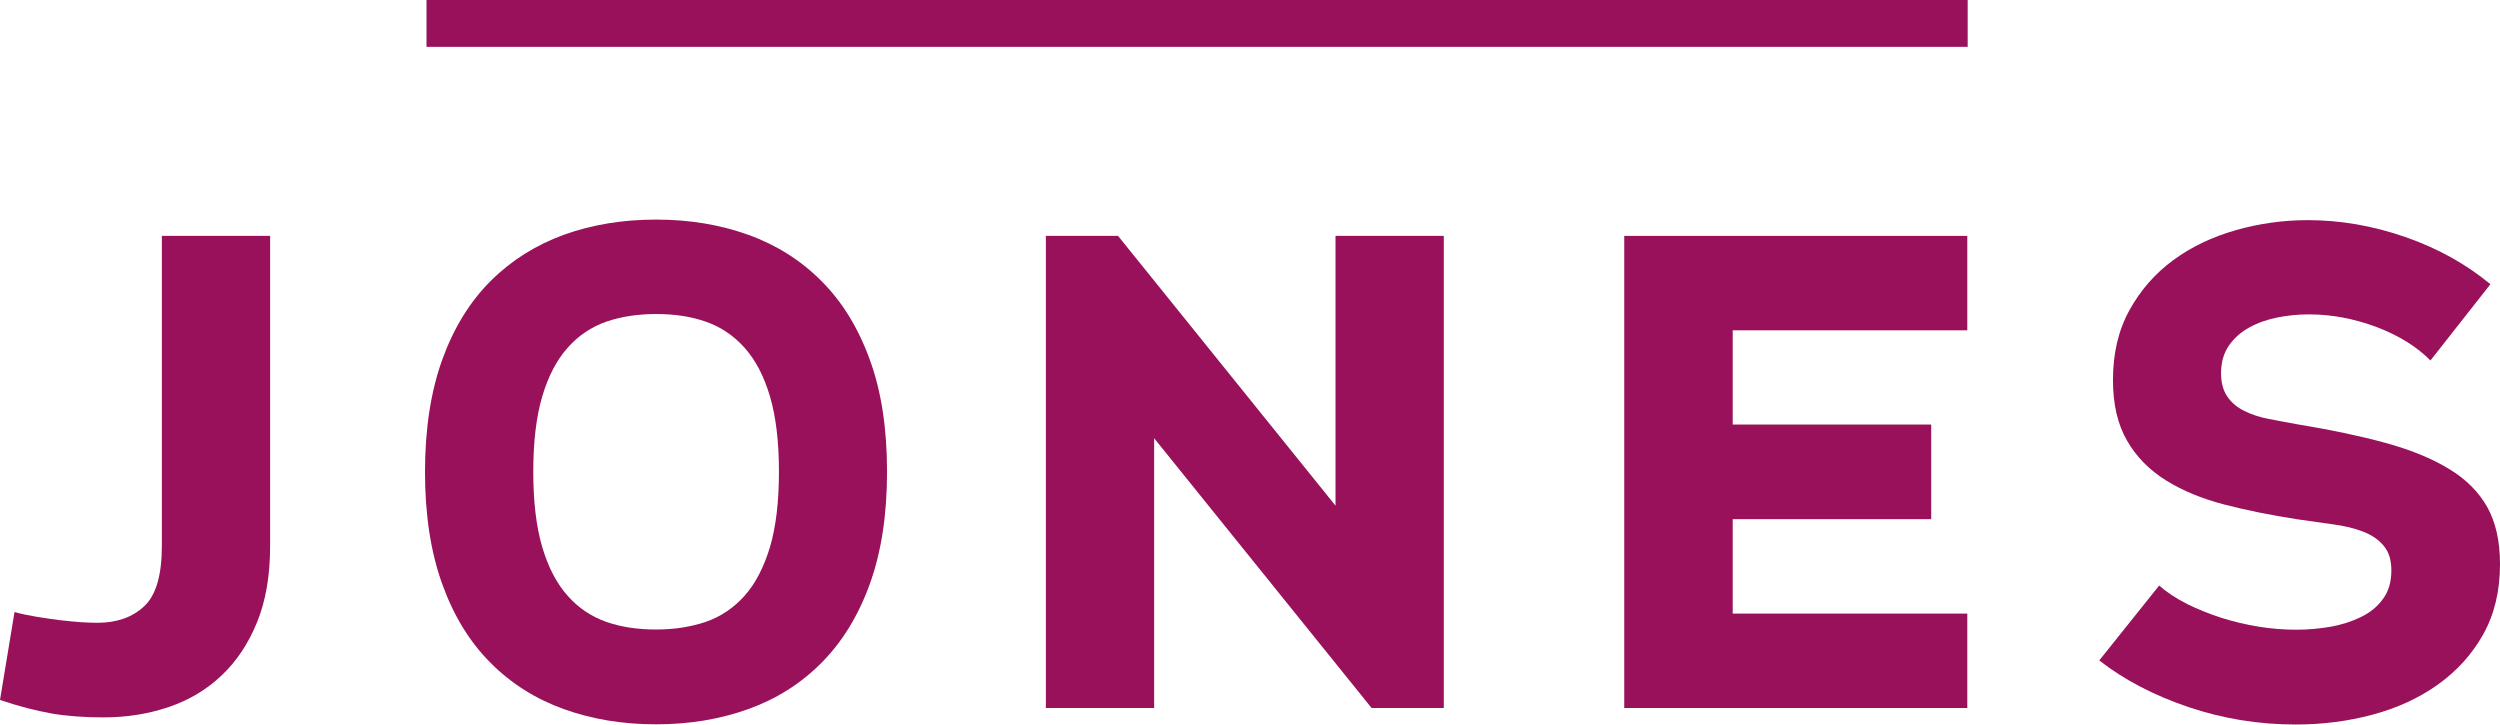 <?xml version="1.0" encoding="utf-8"?>
<svg xmlns="http://www.w3.org/2000/svg" fill="none" height="100%" overflow="visible" preserveAspectRatio="none" style="display: block;" viewBox="0 0 559 162" width="100%">
<g id="Vector">
<path d="M3.278 136.864C4.791 137.283 6.431 137.618 8.196 137.912C9.961 138.205 11.684 138.456 13.366 138.666C15.047 138.875 16.644 139.001 18.115 139.126C19.628 139.21 20.847 139.252 21.814 139.252C26.101 139.252 29.589 138.037 32.237 135.566C34.885 133.094 36.188 128.611 36.188 122.076V52.743H60.397V122.118C60.397 128.653 59.431 134.309 57.497 139.085C55.564 143.86 52.916 147.84 49.596 150.982C46.275 154.166 42.324 156.512 37.827 158.062C33.288 159.612 28.412 160.408 23.116 160.408C18.829 160.408 14.921 160.115 11.474 159.528C8.028 158.9 4.203 157.936 0 156.512L3.236 136.906L3.278 136.864Z" fill="#98115A"/>
<path d="M146.685 70.213C142.608 70.213 138.867 70.799 135.547 71.93C132.227 73.103 129.327 75.03 126.931 77.753C124.493 80.476 122.602 84.079 121.257 88.604C119.912 93.128 119.239 98.784 119.239 105.486C119.239 112.189 119.912 117.845 121.257 122.369C122.602 126.894 124.493 130.497 126.931 133.22C129.327 135.943 132.227 137.87 135.547 139.043C138.867 140.216 142.608 140.76 146.685 140.76C150.762 140.76 154.503 140.174 157.823 139.043C161.185 137.87 164.043 135.943 166.481 133.22C168.919 130.497 170.768 126.894 172.155 122.369C173.5 117.845 174.173 112.189 174.173 105.486C174.173 98.784 173.5 93.128 172.155 88.604C170.81 84.079 168.919 80.476 166.481 77.753C164.043 75.03 161.185 73.103 157.823 71.93C154.503 70.757 150.762 70.213 146.685 70.213ZM146.685 49.099C154.124 49.099 160.975 50.23 167.28 52.492C173.584 54.754 179.048 58.189 183.671 62.839C188.295 67.448 191.909 73.313 194.473 80.393C197.079 87.472 198.34 95.851 198.34 105.528C198.34 115.206 197.037 123.542 194.473 130.622C191.909 137.702 188.295 143.567 183.671 148.217C179.048 152.867 173.584 156.303 167.28 158.565C160.975 160.827 154.124 161.958 146.685 161.958C139.246 161.958 132.395 160.827 126.09 158.565C119.786 156.303 114.322 152.867 109.698 148.217C105.075 143.609 101.461 137.744 98.897 130.622C96.333 123.542 95.03 115.164 95.03 105.528C95.03 95.893 96.333 87.514 98.897 80.393C101.461 73.313 105.075 67.448 109.698 62.839C114.322 58.231 119.786 54.796 126.09 52.492C132.395 50.23 139.246 49.099 146.685 49.099Z" fill="#98115A"/>
<path d="M306.693 158.313L258.065 97.988V158.313H233.855V52.743H249.995L298.624 113.069V52.743H322.833V158.313H306.693Z" fill="#98115A"/>
<path d="M363.182 158.313V52.743H439.887V73.857H387.433V94.929H431.817V116.085H387.433V137.199H439.887V158.313H363.182Z" fill="#98115A"/>
<path d="M482.673 130.832C484.481 132.424 486.624 133.848 489.062 135.063C491.5 136.278 494.064 137.283 496.753 138.163C499.443 139.001 502.217 139.671 505.075 140.132C507.933 140.593 510.749 140.802 513.565 140.802C516.129 140.802 518.693 140.551 521.173 140.132C523.653 139.671 525.88 138.959 527.94 137.953C529.999 136.948 531.638 135.607 532.857 133.89C534.118 132.172 534.707 130.078 534.707 127.564C534.707 125.26 534.16 123.417 533.025 122.076C531.891 120.694 530.377 119.646 528.444 118.892C526.511 118.138 524.283 117.593 521.761 117.258C519.24 116.923 516.55 116.504 513.776 116.127C507.849 115.206 502.385 114.116 497.384 112.818C492.382 111.519 488.011 109.718 484.313 107.413C480.614 105.109 477.672 102.135 475.612 98.532C473.511 94.929 472.46 90.405 472.46 84.959C472.46 79.01 473.679 73.815 476.159 69.333C478.638 64.85 481.875 61.164 485.91 58.189C489.945 55.215 494.61 52.995 499.864 51.486C505.117 49.978 510.539 49.224 516.003 49.224C523.316 49.224 530.588 50.481 537.817 52.995C545.046 55.508 551.393 59.027 556.856 63.552L543.449 80.602C540.339 77.46 536.304 74.988 531.344 73.103C526.385 71.26 521.383 70.296 516.339 70.296C513.986 70.296 511.632 70.506 509.32 70.967C507.009 71.427 504.907 72.14 503.016 73.187C501.125 74.192 499.611 75.533 498.393 77.251C497.216 78.968 496.627 81.021 496.627 83.451C496.627 85.545 497.09 87.305 498.014 88.645C498.939 90.028 500.2 91.075 501.797 91.871C503.394 92.667 505.244 93.296 507.303 93.673C509.362 94.091 511.506 94.469 513.776 94.888C521.215 96.102 527.73 97.485 533.404 99.035C539.036 100.585 543.785 102.512 547.61 104.858C551.435 107.162 554.293 110.053 556.184 113.446C558.075 116.881 559 121.071 559 126.14C559 132.172 557.739 137.409 555.217 141.891C552.695 146.374 549.291 150.102 545.046 153.119C540.801 156.135 535.926 158.355 530.42 159.822C524.914 161.288 519.24 162 513.313 162C505.033 162 497.048 160.701 489.356 158.104C481.665 155.507 474.982 152.029 469.392 147.673L482.799 130.915L482.673 130.832Z" fill="#98115A"/>
<path d="M439.971 0H95.366V10.473H439.971V0Z" fill="#98115A"/>
</g>
</svg>